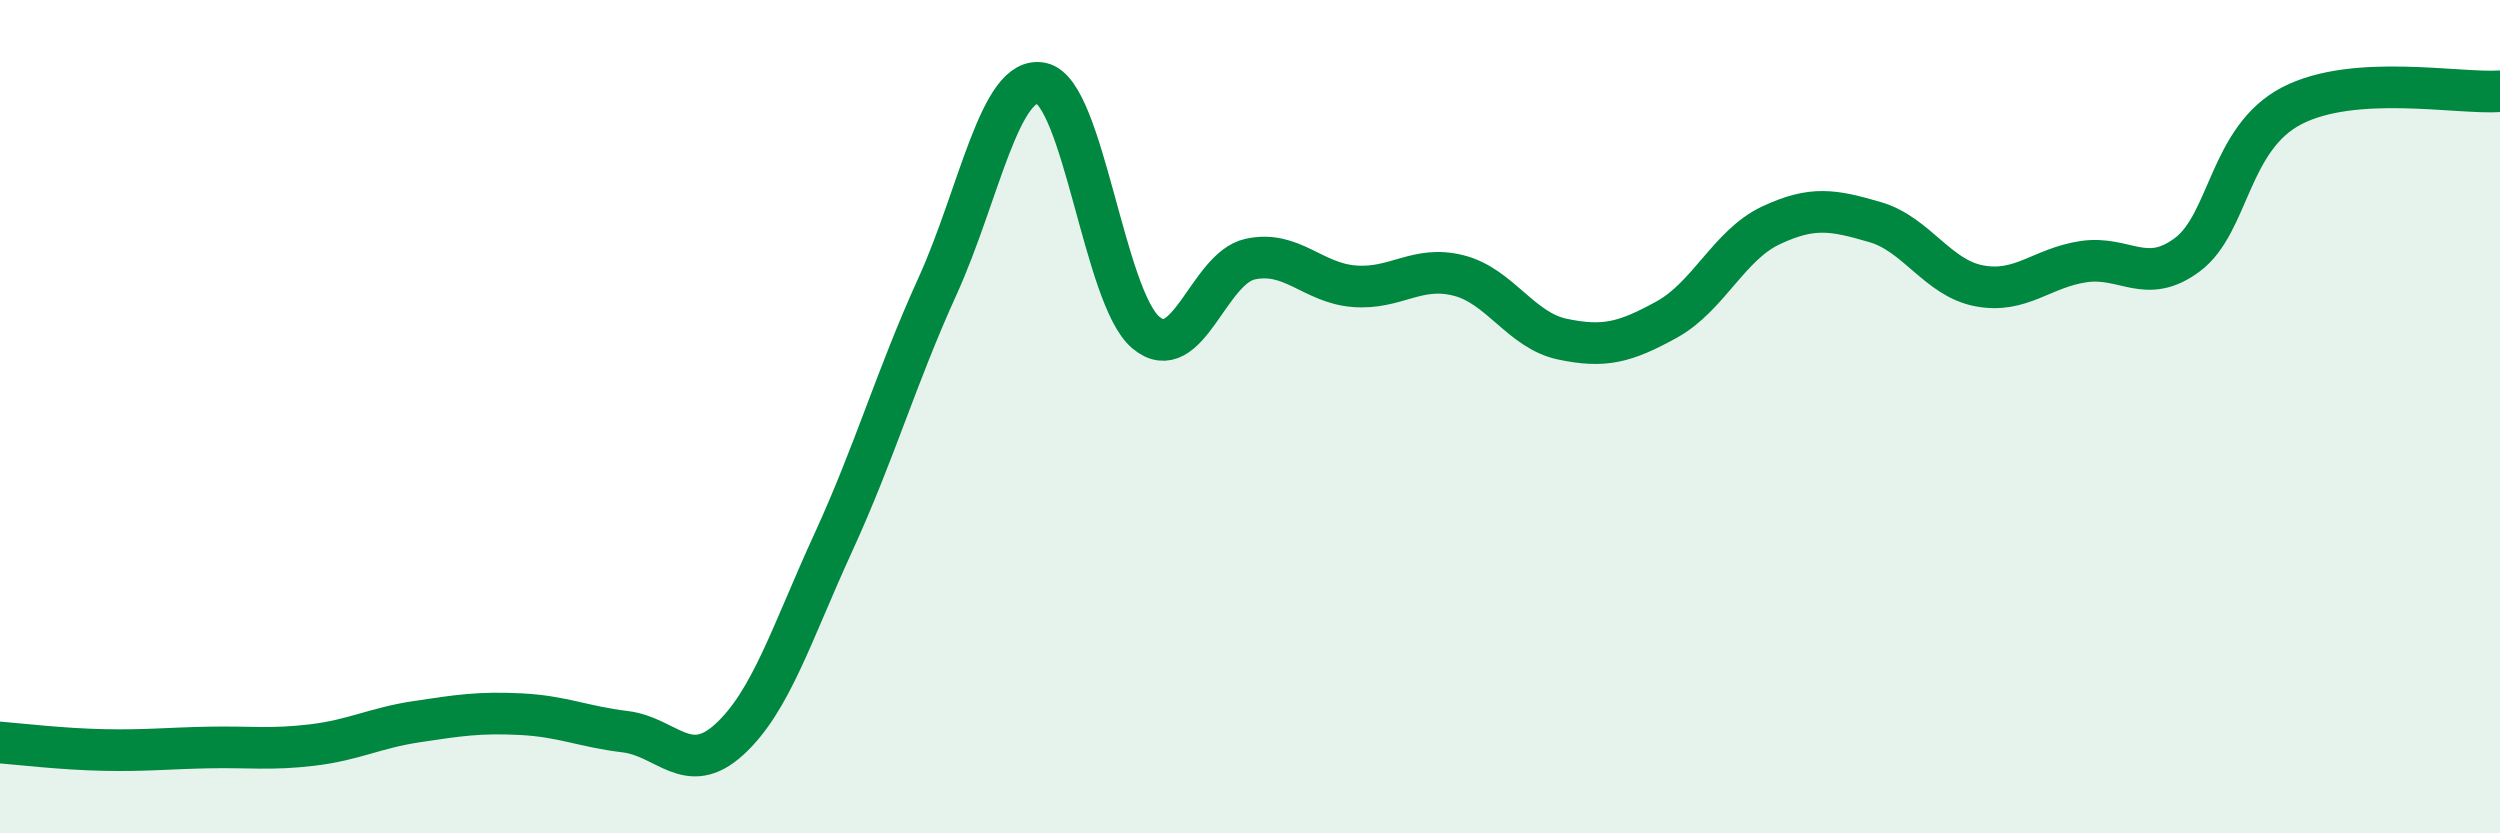 
    <svg width="60" height="20" viewBox="0 0 60 20" xmlns="http://www.w3.org/2000/svg">
      <path
        d="M 0,17.82 C 0.5,17.86 1.5,17.98 2.5,18 C 3.5,18.02 4,17.96 5,17.94 C 6,17.92 6.5,18 7.5,17.88 C 8.5,17.76 9,17.47 10,17.32 C 11,17.17 11.5,17.09 12.5,17.14 C 13.5,17.19 14,17.44 15,17.56 C 16,17.68 16.5,18.66 17.5,17.75 C 18.5,16.84 19,15.2 20,13.02 C 21,10.84 21.5,9.07 22.5,6.87 C 23.5,4.67 24,1.78 25,2 C 26,2.22 26.5,7.14 27.5,7.98 C 28.5,8.82 29,6.44 30,6.22 C 31,6 31.5,6.79 32.5,6.87 C 33.5,6.95 34,6.36 35,6.61 C 36,6.86 36.5,7.93 37.5,8.14 C 38.5,8.35 39,8.22 40,7.67 C 41,7.12 41.5,5.88 42.5,5.41 C 43.5,4.94 44,5.04 45,5.33 C 46,5.62 46.5,6.67 47.5,6.86 C 48.5,7.05 49,6.43 50,6.28 C 51,6.13 51.5,6.86 52.5,6.11 C 53.5,5.36 53.5,3.32 55,2.54 C 56.5,1.76 59,2.26 60,2.19L60 20L0 20Z"
        fill="#008740"
        opacity="0.1"
        stroke-linecap="round"
        stroke-linejoin="round"
      />
      <path
        d="M 0,17.82 C 0.5,17.86 1.5,17.98 2.5,18 C 3.5,18.02 4,17.96 5,17.94 C 6,17.92 6.5,18 7.5,17.88 C 8.5,17.76 9,17.47 10,17.32 C 11,17.17 11.5,17.09 12.5,17.14 C 13.5,17.19 14,17.44 15,17.56 C 16,17.68 16.5,18.66 17.5,17.75 C 18.5,16.84 19,15.2 20,13.02 C 21,10.84 21.5,9.07 22.5,6.87 C 23.5,4.67 24,1.78 25,2 C 26,2.22 26.5,7.14 27.5,7.98 C 28.5,8.82 29,6.44 30,6.22 C 31,6 31.5,6.79 32.5,6.87 C 33.5,6.95 34,6.36 35,6.61 C 36,6.86 36.5,7.93 37.5,8.14 C 38.5,8.35 39,8.22 40,7.67 C 41,7.12 41.5,5.88 42.5,5.41 C 43.5,4.94 44,5.04 45,5.33 C 46,5.62 46.5,6.67 47.5,6.86 C 48.5,7.05 49,6.43 50,6.28 C 51,6.13 51.5,6.86 52.5,6.11 C 53.5,5.36 53.5,3.32 55,2.54 C 56.5,1.76 59,2.26 60,2.19"
        stroke="#008740"
        stroke-width="1"
        fill="none"
        stroke-linecap="round"
        stroke-linejoin="round"
      />
    </svg>
  